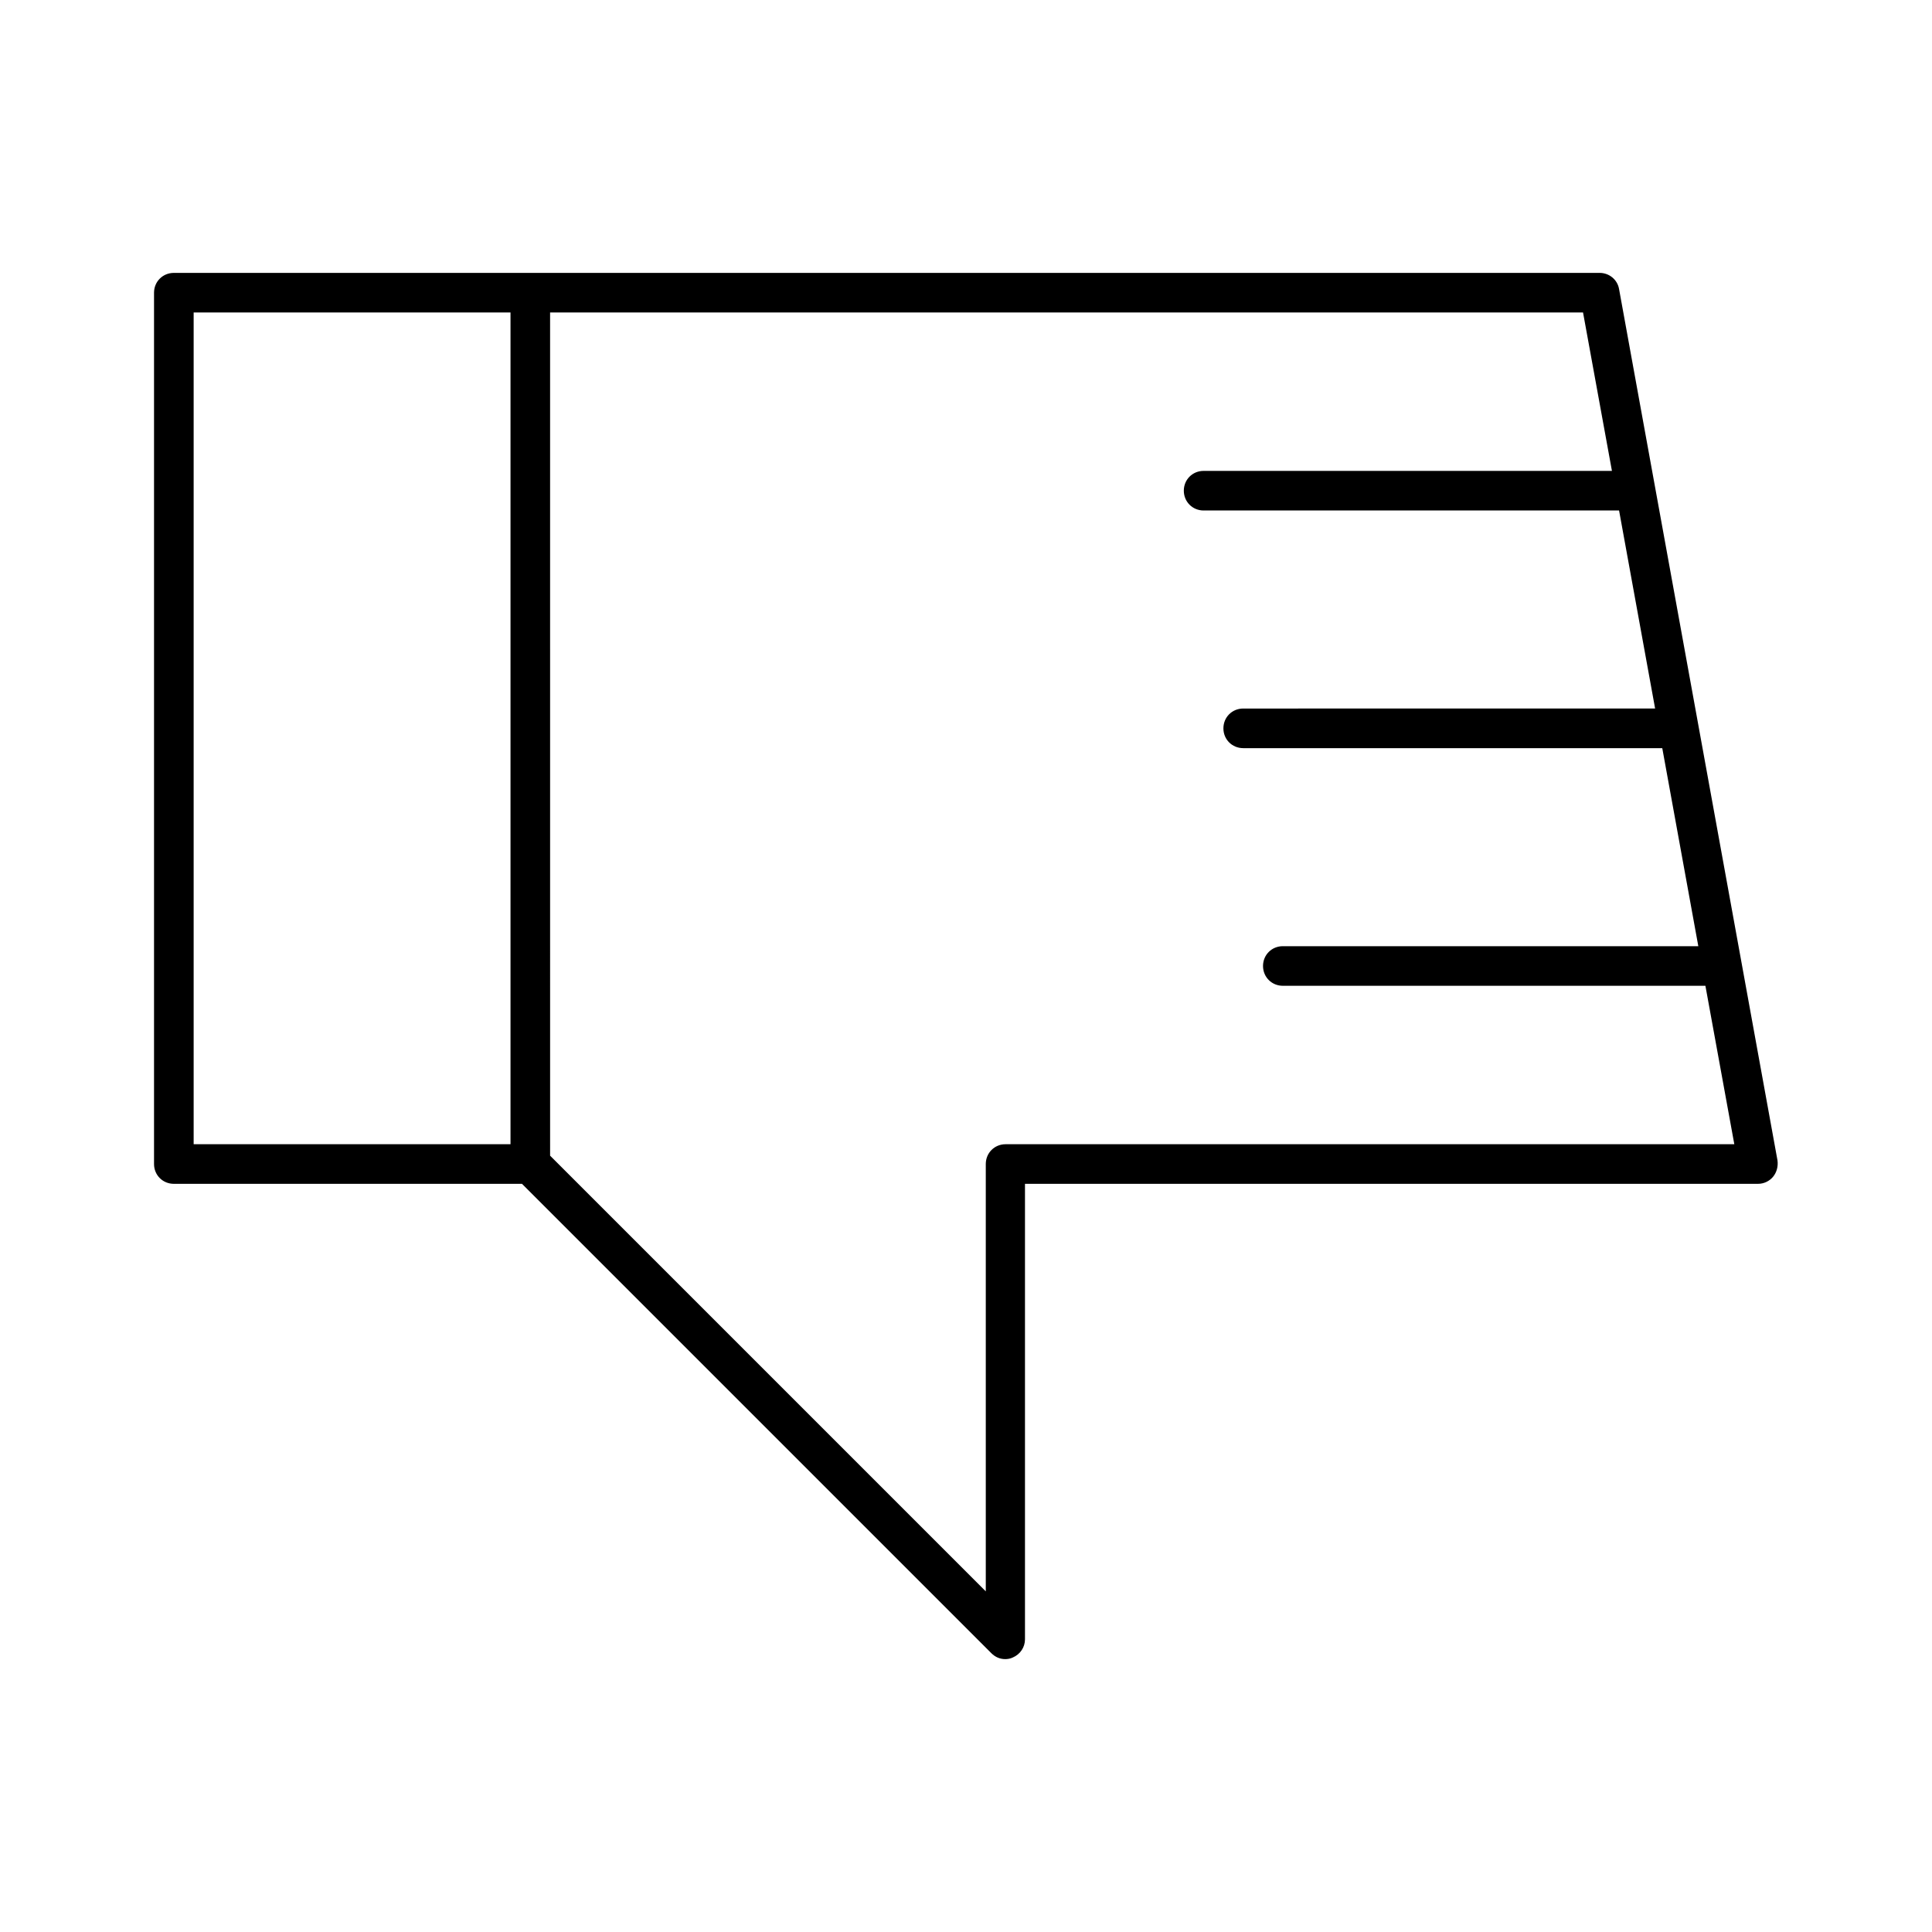 <?xml version="1.0" encoding="UTF-8"?>
<!-- Uploaded to: ICON Repo, www.svgrepo.com, Generator: ICON Repo Mixer Tools -->
<svg fill="#000000" width="800px" height="800px" version="1.1" viewBox="144 144 512 512" xmlns="http://www.w3.org/2000/svg">
 <path d="m567.93 216.32h-377.86c-2.938 0-5.25 2.312-5.25 5.25v230.91c0 2.938 2.309 5.246 5.246 5.246h92.262l124.38 124.38c1.051 1.051 2.309 1.574 3.672 1.574 0.629 0 1.363-0.105 1.996-0.418 1.996-0.84 3.254-2.731 3.254-4.828v-120.71h194.28c1.574 0 3.043-0.734 3.988-1.891s1.363-2.731 1.156-4.305l-41.984-230.91c-0.418-2.516-2.625-4.301-5.144-4.301zm-288.64 230.91h-83.969v-220.42h83.969zm194.18-104.96h111.05l9.551 52.48h-110.11c-2.938 0-5.246 2.309-5.246 5.246s2.309 5.246 5.246 5.246h111.99l7.66 41.984-193.12 0.004c-2.938 0-5.246 2.309-5.246 5.246v113.25l-115.46-115.46-0.004-223.46h273.74l7.66 41.984h-108.21c-2.938 0-5.246 2.309-5.246 5.246s2.309 5.246 5.246 5.246h110.1l9.551 52.48-109.16 0.004c-2.938 0-5.246 2.309-5.246 5.246-0.004 2.941 2.305 5.25 5.246 5.25z"/>
</svg>
